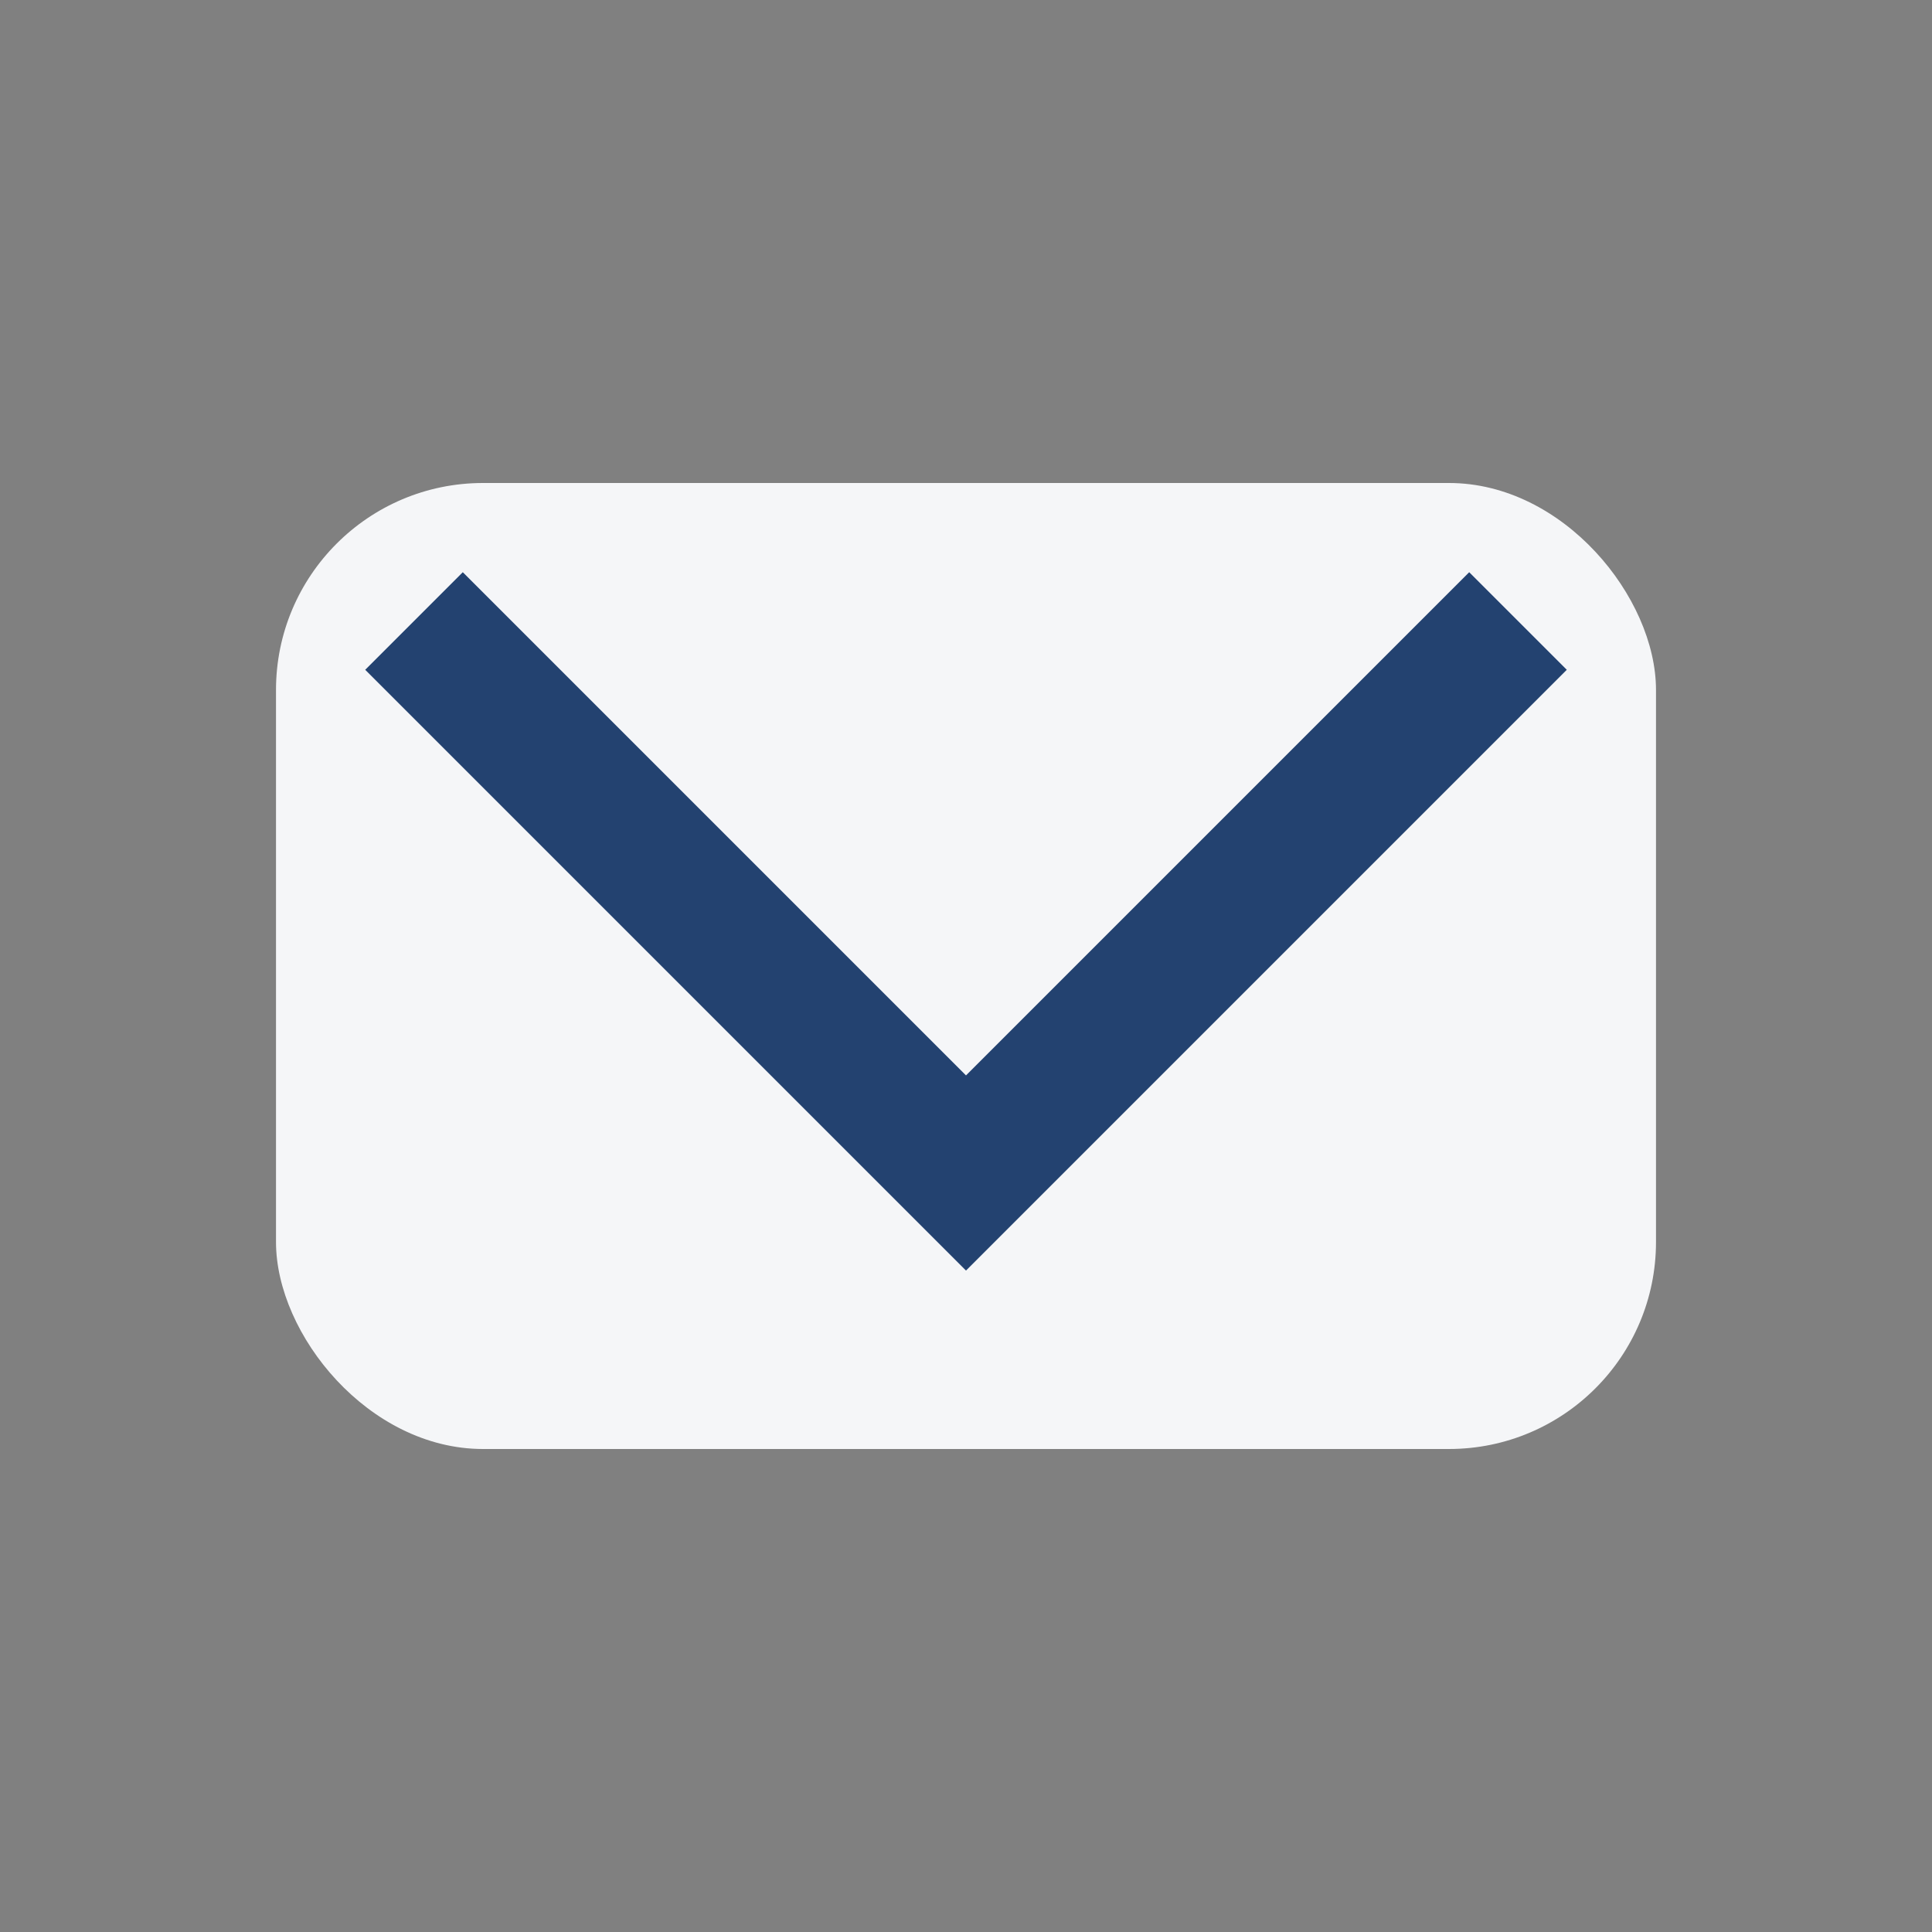 <?xml version="1.0" encoding="UTF-8"?>
<svg xmlns="http://www.w3.org/2000/svg" width="28" height="28" viewBox="0 0 28 28"><rect x="0" y="0" width="28" height="28" fill="#808080" stroke="none"/><rect fill="#F5F6F8" x="4" y="7" width="20" height="14" rx="3"/><path d="M6 9l8 8 8-8" fill="none" stroke="#234270" stroke-width="2"/></svg>